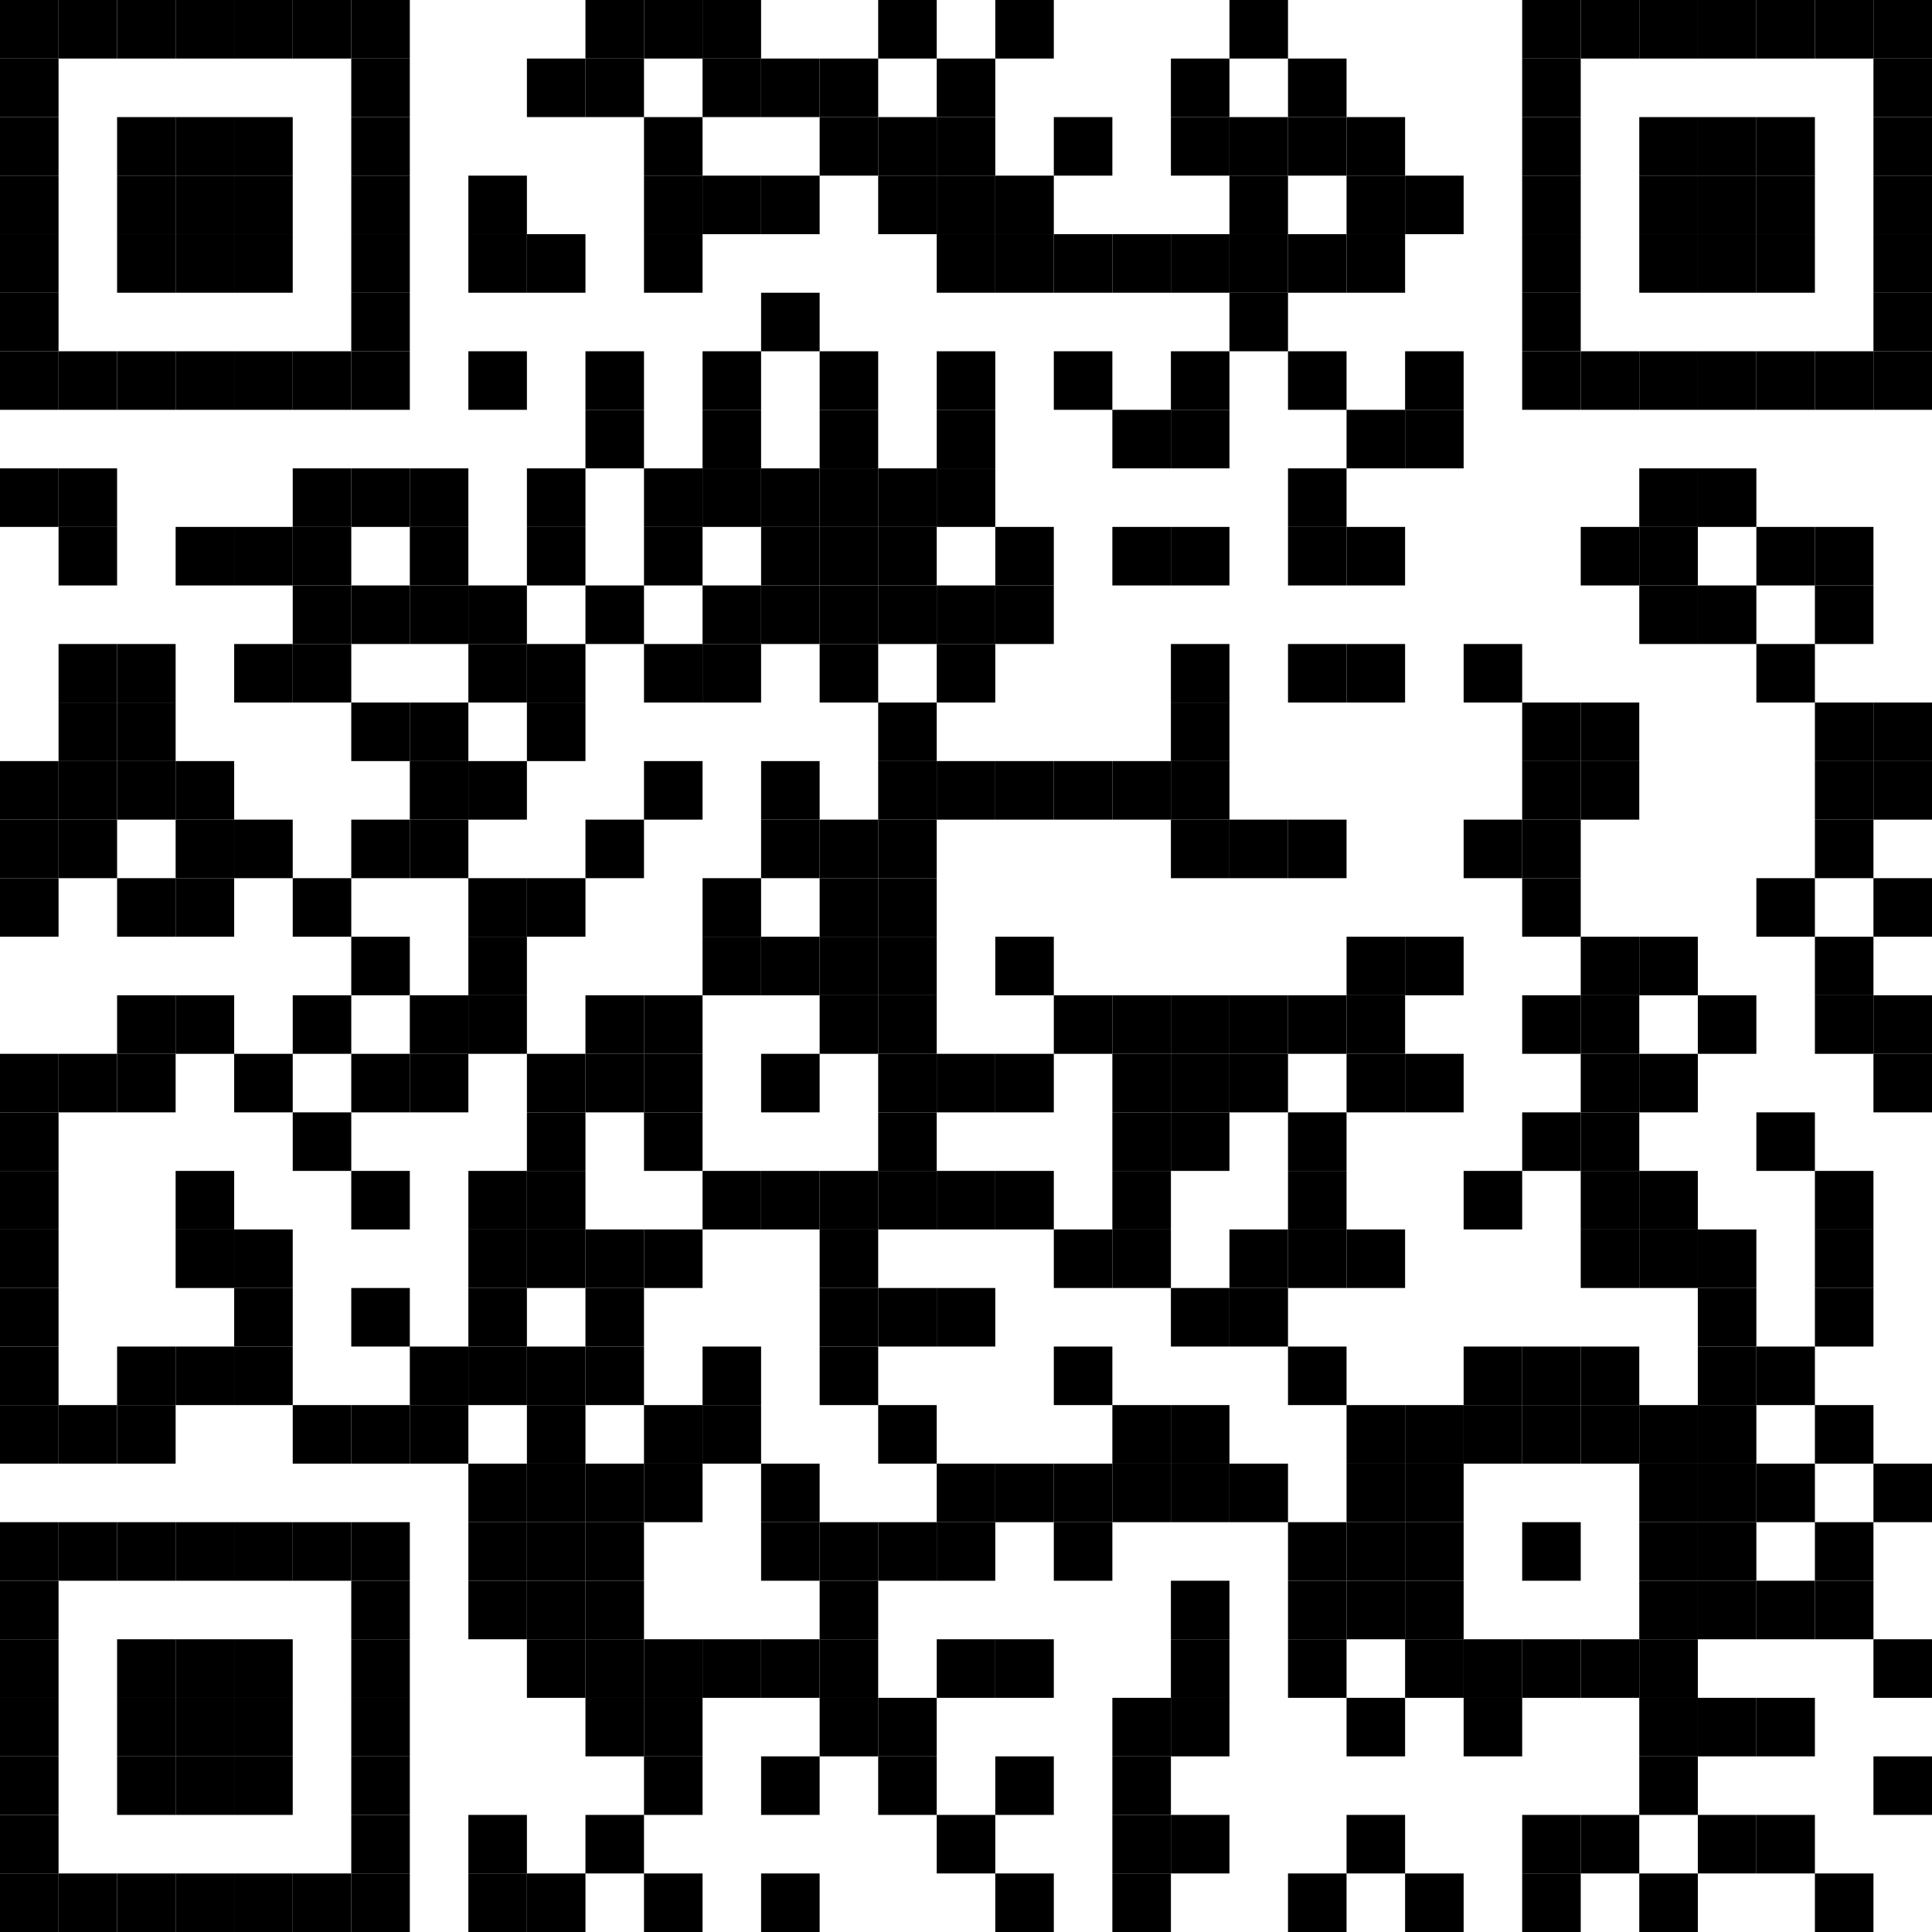 <?xml version="1.0" encoding="utf-8"?>
<!DOCTYPE svg PUBLIC "-//W3C//DTD SVG 1.0//EN" "http://www.w3.org/TR/2001/REC-SVG-20010904/DTD/svg10.dtd">
<svg xmlns="http://www.w3.org/2000/svg" xml:space="preserve" xmlns:xlink="http://www.w3.org/1999/xlink" width="231" height="231" viewBox="0 0 231 231">
<desc></desc>
<rect width="231" height="231" fill="#ffffff" cx="0" cy="0" />
<defs>
<rect id="p" width="7" height="7" />
</defs>
<g fill="#000000">
<use x="0" y="0" xlink:href="#p" />
<use x="7" y="0" xlink:href="#p" />
<use x="14" y="0" xlink:href="#p" />
<use x="21" y="0" xlink:href="#p" />
<use x="28" y="0" xlink:href="#p" />
<use x="35" y="0" xlink:href="#p" />
<use x="42" y="0" xlink:href="#p" />
<use x="70" y="0" xlink:href="#p" />
<use x="77" y="0" xlink:href="#p" />
<use x="84" y="0" xlink:href="#p" />
<use x="105" y="0" xlink:href="#p" />
<use x="119" y="0" xlink:href="#p" />
<use x="147" y="0" xlink:href="#p" />
<use x="182" y="0" xlink:href="#p" />
<use x="189" y="0" xlink:href="#p" />
<use x="196" y="0" xlink:href="#p" />
<use x="203" y="0" xlink:href="#p" />
<use x="210" y="0" xlink:href="#p" />
<use x="217" y="0" xlink:href="#p" />
<use x="224" y="0" xlink:href="#p" />
<use x="0" y="7" xlink:href="#p" />
<use x="42" y="7" xlink:href="#p" />
<use x="63" y="7" xlink:href="#p" />
<use x="70" y="7" xlink:href="#p" />
<use x="84" y="7" xlink:href="#p" />
<use x="91" y="7" xlink:href="#p" />
<use x="98" y="7" xlink:href="#p" />
<use x="112" y="7" xlink:href="#p" />
<use x="140" y="7" xlink:href="#p" />
<use x="154" y="7" xlink:href="#p" />
<use x="182" y="7" xlink:href="#p" />
<use x="224" y="7" xlink:href="#p" />
<use x="0" y="14" xlink:href="#p" />
<use x="14" y="14" xlink:href="#p" />
<use x="21" y="14" xlink:href="#p" />
<use x="28" y="14" xlink:href="#p" />
<use x="42" y="14" xlink:href="#p" />
<use x="77" y="14" xlink:href="#p" />
<use x="98" y="14" xlink:href="#p" />
<use x="105" y="14" xlink:href="#p" />
<use x="112" y="14" xlink:href="#p" />
<use x="126" y="14" xlink:href="#p" />
<use x="140" y="14" xlink:href="#p" />
<use x="147" y="14" xlink:href="#p" />
<use x="154" y="14" xlink:href="#p" />
<use x="161" y="14" xlink:href="#p" />
<use x="182" y="14" xlink:href="#p" />
<use x="196" y="14" xlink:href="#p" />
<use x="203" y="14" xlink:href="#p" />
<use x="210" y="14" xlink:href="#p" />
<use x="224" y="14" xlink:href="#p" />
<use x="0" y="21" xlink:href="#p" />
<use x="14" y="21" xlink:href="#p" />
<use x="21" y="21" xlink:href="#p" />
<use x="28" y="21" xlink:href="#p" />
<use x="42" y="21" xlink:href="#p" />
<use x="56" y="21" xlink:href="#p" />
<use x="77" y="21" xlink:href="#p" />
<use x="84" y="21" xlink:href="#p" />
<use x="91" y="21" xlink:href="#p" />
<use x="105" y="21" xlink:href="#p" />
<use x="112" y="21" xlink:href="#p" />
<use x="119" y="21" xlink:href="#p" />
<use x="147" y="21" xlink:href="#p" />
<use x="161" y="21" xlink:href="#p" />
<use x="168" y="21" xlink:href="#p" />
<use x="182" y="21" xlink:href="#p" />
<use x="196" y="21" xlink:href="#p" />
<use x="203" y="21" xlink:href="#p" />
<use x="210" y="21" xlink:href="#p" />
<use x="224" y="21" xlink:href="#p" />
<use x="0" y="28" xlink:href="#p" />
<use x="14" y="28" xlink:href="#p" />
<use x="21" y="28" xlink:href="#p" />
<use x="28" y="28" xlink:href="#p" />
<use x="42" y="28" xlink:href="#p" />
<use x="56" y="28" xlink:href="#p" />
<use x="63" y="28" xlink:href="#p" />
<use x="77" y="28" xlink:href="#p" />
<use x="112" y="28" xlink:href="#p" />
<use x="119" y="28" xlink:href="#p" />
<use x="126" y="28" xlink:href="#p" />
<use x="133" y="28" xlink:href="#p" />
<use x="140" y="28" xlink:href="#p" />
<use x="147" y="28" xlink:href="#p" />
<use x="154" y="28" xlink:href="#p" />
<use x="161" y="28" xlink:href="#p" />
<use x="182" y="28" xlink:href="#p" />
<use x="196" y="28" xlink:href="#p" />
<use x="203" y="28" xlink:href="#p" />
<use x="210" y="28" xlink:href="#p" />
<use x="224" y="28" xlink:href="#p" />
<use x="0" y="35" xlink:href="#p" />
<use x="42" y="35" xlink:href="#p" />
<use x="91" y="35" xlink:href="#p" />
<use x="147" y="35" xlink:href="#p" />
<use x="182" y="35" xlink:href="#p" />
<use x="224" y="35" xlink:href="#p" />
<use x="0" y="42" xlink:href="#p" />
<use x="7" y="42" xlink:href="#p" />
<use x="14" y="42" xlink:href="#p" />
<use x="21" y="42" xlink:href="#p" />
<use x="28" y="42" xlink:href="#p" />
<use x="35" y="42" xlink:href="#p" />
<use x="42" y="42" xlink:href="#p" />
<use x="56" y="42" xlink:href="#p" />
<use x="70" y="42" xlink:href="#p" />
<use x="84" y="42" xlink:href="#p" />
<use x="98" y="42" xlink:href="#p" />
<use x="112" y="42" xlink:href="#p" />
<use x="126" y="42" xlink:href="#p" />
<use x="140" y="42" xlink:href="#p" />
<use x="154" y="42" xlink:href="#p" />
<use x="168" y="42" xlink:href="#p" />
<use x="182" y="42" xlink:href="#p" />
<use x="189" y="42" xlink:href="#p" />
<use x="196" y="42" xlink:href="#p" />
<use x="203" y="42" xlink:href="#p" />
<use x="210" y="42" xlink:href="#p" />
<use x="217" y="42" xlink:href="#p" />
<use x="224" y="42" xlink:href="#p" />
<use x="70" y="49" xlink:href="#p" />
<use x="84" y="49" xlink:href="#p" />
<use x="98" y="49" xlink:href="#p" />
<use x="112" y="49" xlink:href="#p" />
<use x="133" y="49" xlink:href="#p" />
<use x="140" y="49" xlink:href="#p" />
<use x="161" y="49" xlink:href="#p" />
<use x="168" y="49" xlink:href="#p" />
<use x="0" y="56" xlink:href="#p" />
<use x="7" y="56" xlink:href="#p" />
<use x="35" y="56" xlink:href="#p" />
<use x="42" y="56" xlink:href="#p" />
<use x="49" y="56" xlink:href="#p" />
<use x="63" y="56" xlink:href="#p" />
<use x="77" y="56" xlink:href="#p" />
<use x="84" y="56" xlink:href="#p" />
<use x="91" y="56" xlink:href="#p" />
<use x="98" y="56" xlink:href="#p" />
<use x="105" y="56" xlink:href="#p" />
<use x="112" y="56" xlink:href="#p" />
<use x="154" y="56" xlink:href="#p" />
<use x="196" y="56" xlink:href="#p" />
<use x="203" y="56" xlink:href="#p" />
<use x="7" y="63" xlink:href="#p" />
<use x="21" y="63" xlink:href="#p" />
<use x="28" y="63" xlink:href="#p" />
<use x="35" y="63" xlink:href="#p" />
<use x="49" y="63" xlink:href="#p" />
<use x="63" y="63" xlink:href="#p" />
<use x="77" y="63" xlink:href="#p" />
<use x="91" y="63" xlink:href="#p" />
<use x="98" y="63" xlink:href="#p" />
<use x="105" y="63" xlink:href="#p" />
<use x="119" y="63" xlink:href="#p" />
<use x="133" y="63" xlink:href="#p" />
<use x="140" y="63" xlink:href="#p" />
<use x="154" y="63" xlink:href="#p" />
<use x="161" y="63" xlink:href="#p" />
<use x="189" y="63" xlink:href="#p" />
<use x="196" y="63" xlink:href="#p" />
<use x="210" y="63" xlink:href="#p" />
<use x="217" y="63" xlink:href="#p" />
<use x="35" y="70" xlink:href="#p" />
<use x="42" y="70" xlink:href="#p" />
<use x="49" y="70" xlink:href="#p" />
<use x="56" y="70" xlink:href="#p" />
<use x="70" y="70" xlink:href="#p" />
<use x="84" y="70" xlink:href="#p" />
<use x="91" y="70" xlink:href="#p" />
<use x="98" y="70" xlink:href="#p" />
<use x="105" y="70" xlink:href="#p" />
<use x="112" y="70" xlink:href="#p" />
<use x="119" y="70" xlink:href="#p" />
<use x="196" y="70" xlink:href="#p" />
<use x="203" y="70" xlink:href="#p" />
<use x="217" y="70" xlink:href="#p" />
<use x="7" y="77" xlink:href="#p" />
<use x="14" y="77" xlink:href="#p" />
<use x="28" y="77" xlink:href="#p" />
<use x="35" y="77" xlink:href="#p" />
<use x="56" y="77" xlink:href="#p" />
<use x="63" y="77" xlink:href="#p" />
<use x="77" y="77" xlink:href="#p" />
<use x="84" y="77" xlink:href="#p" />
<use x="98" y="77" xlink:href="#p" />
<use x="112" y="77" xlink:href="#p" />
<use x="140" y="77" xlink:href="#p" />
<use x="154" y="77" xlink:href="#p" />
<use x="161" y="77" xlink:href="#p" />
<use x="175" y="77" xlink:href="#p" />
<use x="210" y="77" xlink:href="#p" />
<use x="7" y="84" xlink:href="#p" />
<use x="14" y="84" xlink:href="#p" />
<use x="42" y="84" xlink:href="#p" />
<use x="49" y="84" xlink:href="#p" />
<use x="63" y="84" xlink:href="#p" />
<use x="105" y="84" xlink:href="#p" />
<use x="140" y="84" xlink:href="#p" />
<use x="182" y="84" xlink:href="#p" />
<use x="189" y="84" xlink:href="#p" />
<use x="217" y="84" xlink:href="#p" />
<use x="224" y="84" xlink:href="#p" />
<use x="0" y="91" xlink:href="#p" />
<use x="7" y="91" xlink:href="#p" />
<use x="14" y="91" xlink:href="#p" />
<use x="21" y="91" xlink:href="#p" />
<use x="49" y="91" xlink:href="#p" />
<use x="56" y="91" xlink:href="#p" />
<use x="77" y="91" xlink:href="#p" />
<use x="91" y="91" xlink:href="#p" />
<use x="105" y="91" xlink:href="#p" />
<use x="112" y="91" xlink:href="#p" />
<use x="119" y="91" xlink:href="#p" />
<use x="126" y="91" xlink:href="#p" />
<use x="133" y="91" xlink:href="#p" />
<use x="140" y="91" xlink:href="#p" />
<use x="182" y="91" xlink:href="#p" />
<use x="189" y="91" xlink:href="#p" />
<use x="217" y="91" xlink:href="#p" />
<use x="224" y="91" xlink:href="#p" />
<use x="0" y="98" xlink:href="#p" />
<use x="7" y="98" xlink:href="#p" />
<use x="21" y="98" xlink:href="#p" />
<use x="28" y="98" xlink:href="#p" />
<use x="42" y="98" xlink:href="#p" />
<use x="49" y="98" xlink:href="#p" />
<use x="70" y="98" xlink:href="#p" />
<use x="91" y="98" xlink:href="#p" />
<use x="98" y="98" xlink:href="#p" />
<use x="105" y="98" xlink:href="#p" />
<use x="140" y="98" xlink:href="#p" />
<use x="147" y="98" xlink:href="#p" />
<use x="154" y="98" xlink:href="#p" />
<use x="175" y="98" xlink:href="#p" />
<use x="182" y="98" xlink:href="#p" />
<use x="217" y="98" xlink:href="#p" />
<use x="0" y="105" xlink:href="#p" />
<use x="14" y="105" xlink:href="#p" />
<use x="21" y="105" xlink:href="#p" />
<use x="35" y="105" xlink:href="#p" />
<use x="56" y="105" xlink:href="#p" />
<use x="63" y="105" xlink:href="#p" />
<use x="84" y="105" xlink:href="#p" />
<use x="98" y="105" xlink:href="#p" />
<use x="105" y="105" xlink:href="#p" />
<use x="182" y="105" xlink:href="#p" />
<use x="210" y="105" xlink:href="#p" />
<use x="224" y="105" xlink:href="#p" />
<use x="42" y="112" xlink:href="#p" />
<use x="56" y="112" xlink:href="#p" />
<use x="84" y="112" xlink:href="#p" />
<use x="91" y="112" xlink:href="#p" />
<use x="98" y="112" xlink:href="#p" />
<use x="105" y="112" xlink:href="#p" />
<use x="119" y="112" xlink:href="#p" />
<use x="161" y="112" xlink:href="#p" />
<use x="168" y="112" xlink:href="#p" />
<use x="189" y="112" xlink:href="#p" />
<use x="196" y="112" xlink:href="#p" />
<use x="217" y="112" xlink:href="#p" />
<use x="14" y="119" xlink:href="#p" />
<use x="21" y="119" xlink:href="#p" />
<use x="35" y="119" xlink:href="#p" />
<use x="49" y="119" xlink:href="#p" />
<use x="56" y="119" xlink:href="#p" />
<use x="70" y="119" xlink:href="#p" />
<use x="77" y="119" xlink:href="#p" />
<use x="98" y="119" xlink:href="#p" />
<use x="105" y="119" xlink:href="#p" />
<use x="126" y="119" xlink:href="#p" />
<use x="133" y="119" xlink:href="#p" />
<use x="140" y="119" xlink:href="#p" />
<use x="147" y="119" xlink:href="#p" />
<use x="154" y="119" xlink:href="#p" />
<use x="161" y="119" xlink:href="#p" />
<use x="182" y="119" xlink:href="#p" />
<use x="189" y="119" xlink:href="#p" />
<use x="203" y="119" xlink:href="#p" />
<use x="217" y="119" xlink:href="#p" />
<use x="224" y="119" xlink:href="#p" />
<use x="0" y="126" xlink:href="#p" />
<use x="7" y="126" xlink:href="#p" />
<use x="14" y="126" xlink:href="#p" />
<use x="28" y="126" xlink:href="#p" />
<use x="42" y="126" xlink:href="#p" />
<use x="49" y="126" xlink:href="#p" />
<use x="63" y="126" xlink:href="#p" />
<use x="70" y="126" xlink:href="#p" />
<use x="77" y="126" xlink:href="#p" />
<use x="91" y="126" xlink:href="#p" />
<use x="105" y="126" xlink:href="#p" />
<use x="112" y="126" xlink:href="#p" />
<use x="119" y="126" xlink:href="#p" />
<use x="133" y="126" xlink:href="#p" />
<use x="140" y="126" xlink:href="#p" />
<use x="147" y="126" xlink:href="#p" />
<use x="161" y="126" xlink:href="#p" />
<use x="168" y="126" xlink:href="#p" />
<use x="189" y="126" xlink:href="#p" />
<use x="196" y="126" xlink:href="#p" />
<use x="224" y="126" xlink:href="#p" />
<use x="0" y="133" xlink:href="#p" />
<use x="35" y="133" xlink:href="#p" />
<use x="63" y="133" xlink:href="#p" />
<use x="77" y="133" xlink:href="#p" />
<use x="105" y="133" xlink:href="#p" />
<use x="133" y="133" xlink:href="#p" />
<use x="140" y="133" xlink:href="#p" />
<use x="154" y="133" xlink:href="#p" />
<use x="182" y="133" xlink:href="#p" />
<use x="189" y="133" xlink:href="#p" />
<use x="210" y="133" xlink:href="#p" />
<use x="0" y="140" xlink:href="#p" />
<use x="21" y="140" xlink:href="#p" />
<use x="42" y="140" xlink:href="#p" />
<use x="56" y="140" xlink:href="#p" />
<use x="63" y="140" xlink:href="#p" />
<use x="84" y="140" xlink:href="#p" />
<use x="91" y="140" xlink:href="#p" />
<use x="98" y="140" xlink:href="#p" />
<use x="105" y="140" xlink:href="#p" />
<use x="112" y="140" xlink:href="#p" />
<use x="119" y="140" xlink:href="#p" />
<use x="133" y="140" xlink:href="#p" />
<use x="154" y="140" xlink:href="#p" />
<use x="175" y="140" xlink:href="#p" />
<use x="189" y="140" xlink:href="#p" />
<use x="196" y="140" xlink:href="#p" />
<use x="217" y="140" xlink:href="#p" />
<use x="0" y="147" xlink:href="#p" />
<use x="21" y="147" xlink:href="#p" />
<use x="28" y="147" xlink:href="#p" />
<use x="56" y="147" xlink:href="#p" />
<use x="63" y="147" xlink:href="#p" />
<use x="70" y="147" xlink:href="#p" />
<use x="77" y="147" xlink:href="#p" />
<use x="98" y="147" xlink:href="#p" />
<use x="126" y="147" xlink:href="#p" />
<use x="133" y="147" xlink:href="#p" />
<use x="147" y="147" xlink:href="#p" />
<use x="154" y="147" xlink:href="#p" />
<use x="161" y="147" xlink:href="#p" />
<use x="189" y="147" xlink:href="#p" />
<use x="196" y="147" xlink:href="#p" />
<use x="203" y="147" xlink:href="#p" />
<use x="217" y="147" xlink:href="#p" />
<use x="0" y="154" xlink:href="#p" />
<use x="28" y="154" xlink:href="#p" />
<use x="42" y="154" xlink:href="#p" />
<use x="56" y="154" xlink:href="#p" />
<use x="70" y="154" xlink:href="#p" />
<use x="98" y="154" xlink:href="#p" />
<use x="105" y="154" xlink:href="#p" />
<use x="112" y="154" xlink:href="#p" />
<use x="140" y="154" xlink:href="#p" />
<use x="147" y="154" xlink:href="#p" />
<use x="203" y="154" xlink:href="#p" />
<use x="217" y="154" xlink:href="#p" />
<use x="0" y="161" xlink:href="#p" />
<use x="14" y="161" xlink:href="#p" />
<use x="21" y="161" xlink:href="#p" />
<use x="28" y="161" xlink:href="#p" />
<use x="49" y="161" xlink:href="#p" />
<use x="56" y="161" xlink:href="#p" />
<use x="63" y="161" xlink:href="#p" />
<use x="70" y="161" xlink:href="#p" />
<use x="84" y="161" xlink:href="#p" />
<use x="98" y="161" xlink:href="#p" />
<use x="126" y="161" xlink:href="#p" />
<use x="154" y="161" xlink:href="#p" />
<use x="175" y="161" xlink:href="#p" />
<use x="182" y="161" xlink:href="#p" />
<use x="189" y="161" xlink:href="#p" />
<use x="203" y="161" xlink:href="#p" />
<use x="210" y="161" xlink:href="#p" />
<use x="0" y="168" xlink:href="#p" />
<use x="7" y="168" xlink:href="#p" />
<use x="14" y="168" xlink:href="#p" />
<use x="35" y="168" xlink:href="#p" />
<use x="42" y="168" xlink:href="#p" />
<use x="49" y="168" xlink:href="#p" />
<use x="63" y="168" xlink:href="#p" />
<use x="77" y="168" xlink:href="#p" />
<use x="84" y="168" xlink:href="#p" />
<use x="105" y="168" xlink:href="#p" />
<use x="133" y="168" xlink:href="#p" />
<use x="140" y="168" xlink:href="#p" />
<use x="161" y="168" xlink:href="#p" />
<use x="168" y="168" xlink:href="#p" />
<use x="175" y="168" xlink:href="#p" />
<use x="182" y="168" xlink:href="#p" />
<use x="189" y="168" xlink:href="#p" />
<use x="196" y="168" xlink:href="#p" />
<use x="203" y="168" xlink:href="#p" />
<use x="217" y="168" xlink:href="#p" />
<use x="56" y="175" xlink:href="#p" />
<use x="63" y="175" xlink:href="#p" />
<use x="70" y="175" xlink:href="#p" />
<use x="77" y="175" xlink:href="#p" />
<use x="91" y="175" xlink:href="#p" />
<use x="112" y="175" xlink:href="#p" />
<use x="119" y="175" xlink:href="#p" />
<use x="126" y="175" xlink:href="#p" />
<use x="133" y="175" xlink:href="#p" />
<use x="140" y="175" xlink:href="#p" />
<use x="147" y="175" xlink:href="#p" />
<use x="161" y="175" xlink:href="#p" />
<use x="168" y="175" xlink:href="#p" />
<use x="196" y="175" xlink:href="#p" />
<use x="203" y="175" xlink:href="#p" />
<use x="210" y="175" xlink:href="#p" />
<use x="224" y="175" xlink:href="#p" />
<use x="0" y="182" xlink:href="#p" />
<use x="7" y="182" xlink:href="#p" />
<use x="14" y="182" xlink:href="#p" />
<use x="21" y="182" xlink:href="#p" />
<use x="28" y="182" xlink:href="#p" />
<use x="35" y="182" xlink:href="#p" />
<use x="42" y="182" xlink:href="#p" />
<use x="56" y="182" xlink:href="#p" />
<use x="63" y="182" xlink:href="#p" />
<use x="70" y="182" xlink:href="#p" />
<use x="91" y="182" xlink:href="#p" />
<use x="98" y="182" xlink:href="#p" />
<use x="105" y="182" xlink:href="#p" />
<use x="112" y="182" xlink:href="#p" />
<use x="126" y="182" xlink:href="#p" />
<use x="154" y="182" xlink:href="#p" />
<use x="161" y="182" xlink:href="#p" />
<use x="168" y="182" xlink:href="#p" />
<use x="182" y="182" xlink:href="#p" />
<use x="196" y="182" xlink:href="#p" />
<use x="203" y="182" xlink:href="#p" />
<use x="217" y="182" xlink:href="#p" />
<use x="0" y="189" xlink:href="#p" />
<use x="42" y="189" xlink:href="#p" />
<use x="56" y="189" xlink:href="#p" />
<use x="63" y="189" xlink:href="#p" />
<use x="70" y="189" xlink:href="#p" />
<use x="98" y="189" xlink:href="#p" />
<use x="140" y="189" xlink:href="#p" />
<use x="154" y="189" xlink:href="#p" />
<use x="161" y="189" xlink:href="#p" />
<use x="168" y="189" xlink:href="#p" />
<use x="196" y="189" xlink:href="#p" />
<use x="203" y="189" xlink:href="#p" />
<use x="210" y="189" xlink:href="#p" />
<use x="217" y="189" xlink:href="#p" />
<use x="0" y="196" xlink:href="#p" />
<use x="14" y="196" xlink:href="#p" />
<use x="21" y="196" xlink:href="#p" />
<use x="28" y="196" xlink:href="#p" />
<use x="42" y="196" xlink:href="#p" />
<use x="63" y="196" xlink:href="#p" />
<use x="70" y="196" xlink:href="#p" />
<use x="77" y="196" xlink:href="#p" />
<use x="84" y="196" xlink:href="#p" />
<use x="91" y="196" xlink:href="#p" />
<use x="98" y="196" xlink:href="#p" />
<use x="112" y="196" xlink:href="#p" />
<use x="119" y="196" xlink:href="#p" />
<use x="140" y="196" xlink:href="#p" />
<use x="154" y="196" xlink:href="#p" />
<use x="168" y="196" xlink:href="#p" />
<use x="175" y="196" xlink:href="#p" />
<use x="182" y="196" xlink:href="#p" />
<use x="189" y="196" xlink:href="#p" />
<use x="196" y="196" xlink:href="#p" />
<use x="224" y="196" xlink:href="#p" />
<use x="0" y="203" xlink:href="#p" />
<use x="14" y="203" xlink:href="#p" />
<use x="21" y="203" xlink:href="#p" />
<use x="28" y="203" xlink:href="#p" />
<use x="42" y="203" xlink:href="#p" />
<use x="70" y="203" xlink:href="#p" />
<use x="77" y="203" xlink:href="#p" />
<use x="98" y="203" xlink:href="#p" />
<use x="105" y="203" xlink:href="#p" />
<use x="133" y="203" xlink:href="#p" />
<use x="140" y="203" xlink:href="#p" />
<use x="161" y="203" xlink:href="#p" />
<use x="175" y="203" xlink:href="#p" />
<use x="196" y="203" xlink:href="#p" />
<use x="203" y="203" xlink:href="#p" />
<use x="210" y="203" xlink:href="#p" />
<use x="0" y="210" xlink:href="#p" />
<use x="14" y="210" xlink:href="#p" />
<use x="21" y="210" xlink:href="#p" />
<use x="28" y="210" xlink:href="#p" />
<use x="42" y="210" xlink:href="#p" />
<use x="77" y="210" xlink:href="#p" />
<use x="91" y="210" xlink:href="#p" />
<use x="105" y="210" xlink:href="#p" />
<use x="119" y="210" xlink:href="#p" />
<use x="133" y="210" xlink:href="#p" />
<use x="196" y="210" xlink:href="#p" />
<use x="224" y="210" xlink:href="#p" />
<use x="0" y="217" xlink:href="#p" />
<use x="42" y="217" xlink:href="#p" />
<use x="56" y="217" xlink:href="#p" />
<use x="70" y="217" xlink:href="#p" />
<use x="112" y="217" xlink:href="#p" />
<use x="133" y="217" xlink:href="#p" />
<use x="140" y="217" xlink:href="#p" />
<use x="161" y="217" xlink:href="#p" />
<use x="182" y="217" xlink:href="#p" />
<use x="189" y="217" xlink:href="#p" />
<use x="203" y="217" xlink:href="#p" />
<use x="210" y="217" xlink:href="#p" />
<use x="0" y="224" xlink:href="#p" />
<use x="7" y="224" xlink:href="#p" />
<use x="14" y="224" xlink:href="#p" />
<use x="21" y="224" xlink:href="#p" />
<use x="28" y="224" xlink:href="#p" />
<use x="35" y="224" xlink:href="#p" />
<use x="42" y="224" xlink:href="#p" />
<use x="56" y="224" xlink:href="#p" />
<use x="63" y="224" xlink:href="#p" />
<use x="77" y="224" xlink:href="#p" />
<use x="91" y="224" xlink:href="#p" />
<use x="119" y="224" xlink:href="#p" />
<use x="133" y="224" xlink:href="#p" />
<use x="154" y="224" xlink:href="#p" />
<use x="168" y="224" xlink:href="#p" />
<use x="182" y="224" xlink:href="#p" />
<use x="196" y="224" xlink:href="#p" />
<use x="217" y="224" xlink:href="#p" />
</g>
</svg>